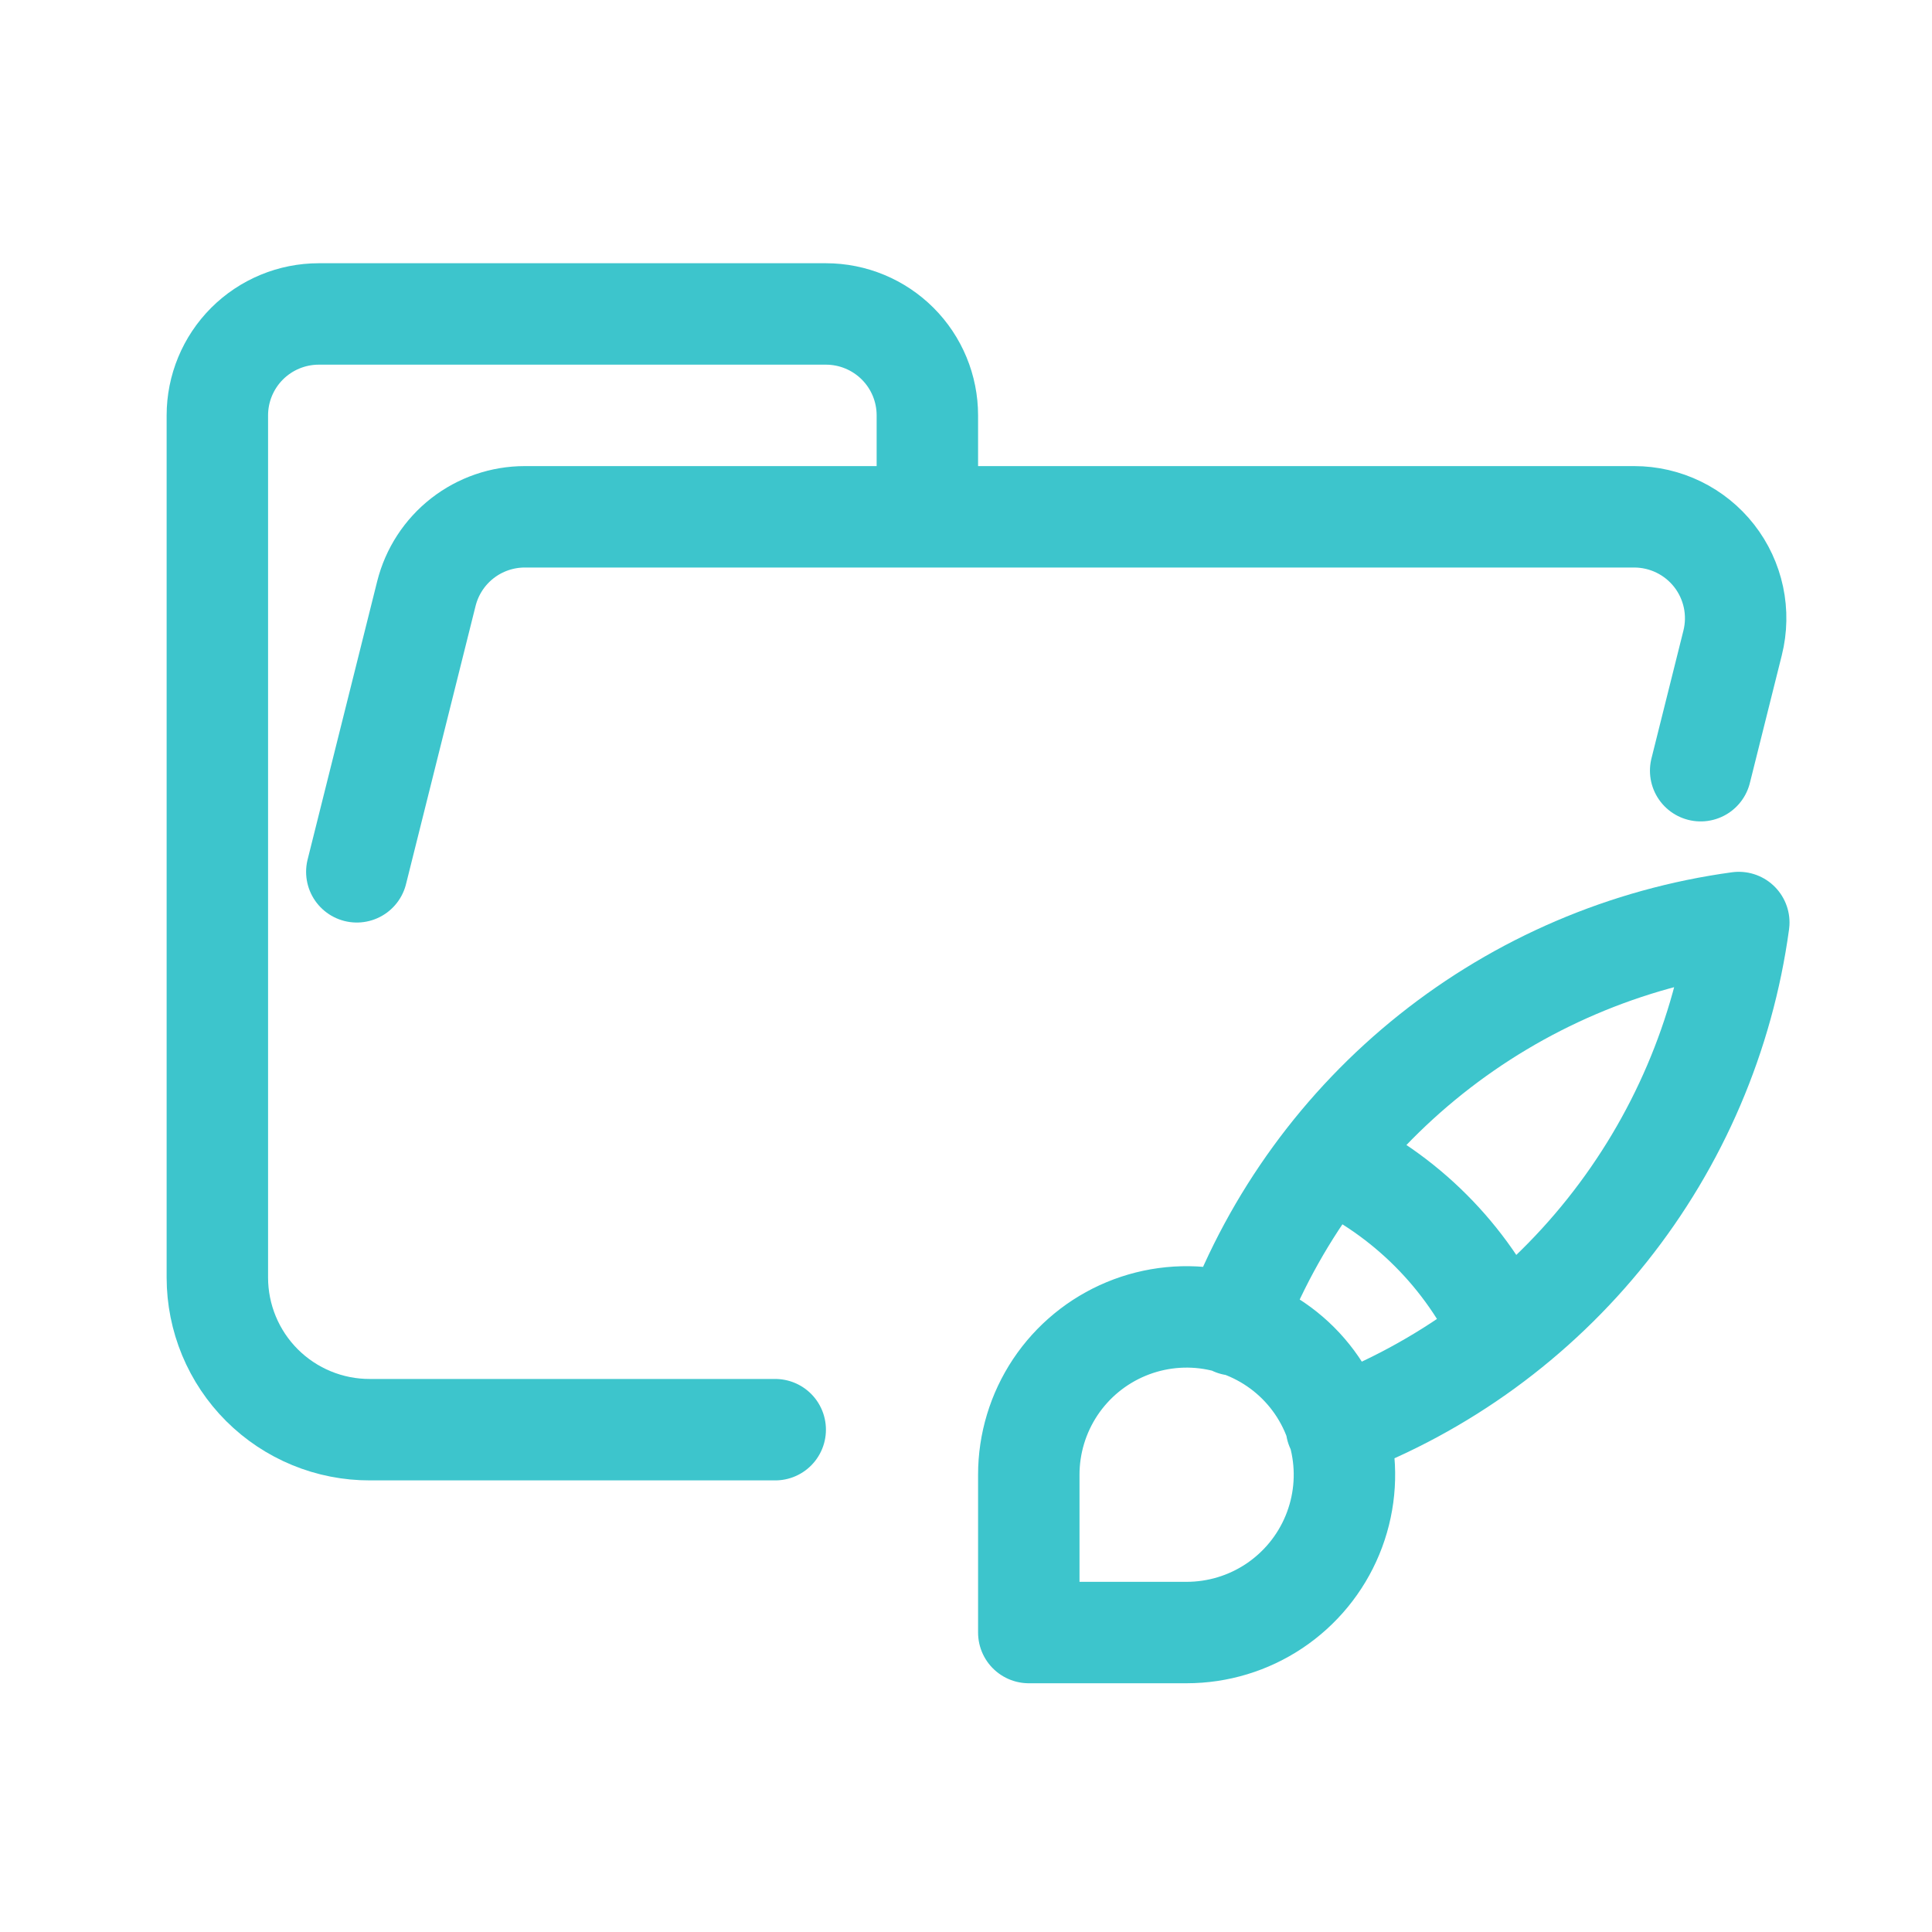 <svg width="80" height="80" viewBox="0 0 80 80" fill="none" xmlns="http://www.w3.org/2000/svg">
<path d="M14.775 36.1L17.656 24.579C17.884 23.671 18.408 22.865 19.146 22.289C19.884 21.713 20.794 21.4 21.73 21.4H67.67C68.308 21.4 68.938 21.546 69.512 21.826C70.086 22.106 70.588 22.513 70.981 23.016C71.374 23.519 71.646 24.106 71.779 24.73C71.911 25.355 71.899 26.001 71.744 26.621L70.421 31.913M32.1 59.2H15.317C14.488 59.202 13.667 59.041 12.901 58.725C12.134 58.41 11.438 57.946 10.851 57.361C10.264 56.776 9.799 56.08 9.481 55.315C9.164 54.549 9 53.729 9 52.9V17.2C9 16.086 9.443 15.018 10.23 14.23C11.018 13.443 12.086 13 13.2 13H34.2C35.314 13 36.382 13.443 37.17 14.23C37.958 15.018 38.4 16.086 38.4 17.2V21.4" stroke="#3DC5CC" stroke-width="4.2" stroke-linecap="round" stroke-linejoin="round"/>
<path d="M51.092 54.862C52.754 50.459 55.573 46.587 59.253 43.654C62.934 40.721 67.338 38.837 72 38.2C71.363 42.863 69.479 47.267 66.546 50.947C63.614 54.627 59.741 57.447 55.339 59.108M55.015 47.999C58.187 49.465 60.733 52.012 62.197 55.185M42.6 67.6V61.069C42.599 59.776 42.982 58.513 43.699 57.437C44.417 56.362 45.437 55.524 46.631 55.029C47.825 54.533 49.14 54.403 50.408 54.655C51.675 54.907 52.84 55.529 53.755 56.442C54.669 57.356 55.292 58.521 55.544 59.788C55.797 61.056 55.668 62.37 55.173 63.565C54.679 64.759 53.841 65.78 52.766 66.499C51.692 67.217 50.428 67.6 49.135 67.6H42.6Z" stroke="#3DC5CC" stroke-width="4.2" stroke-linecap="round" stroke-linejoin="round"/>
</svg>
